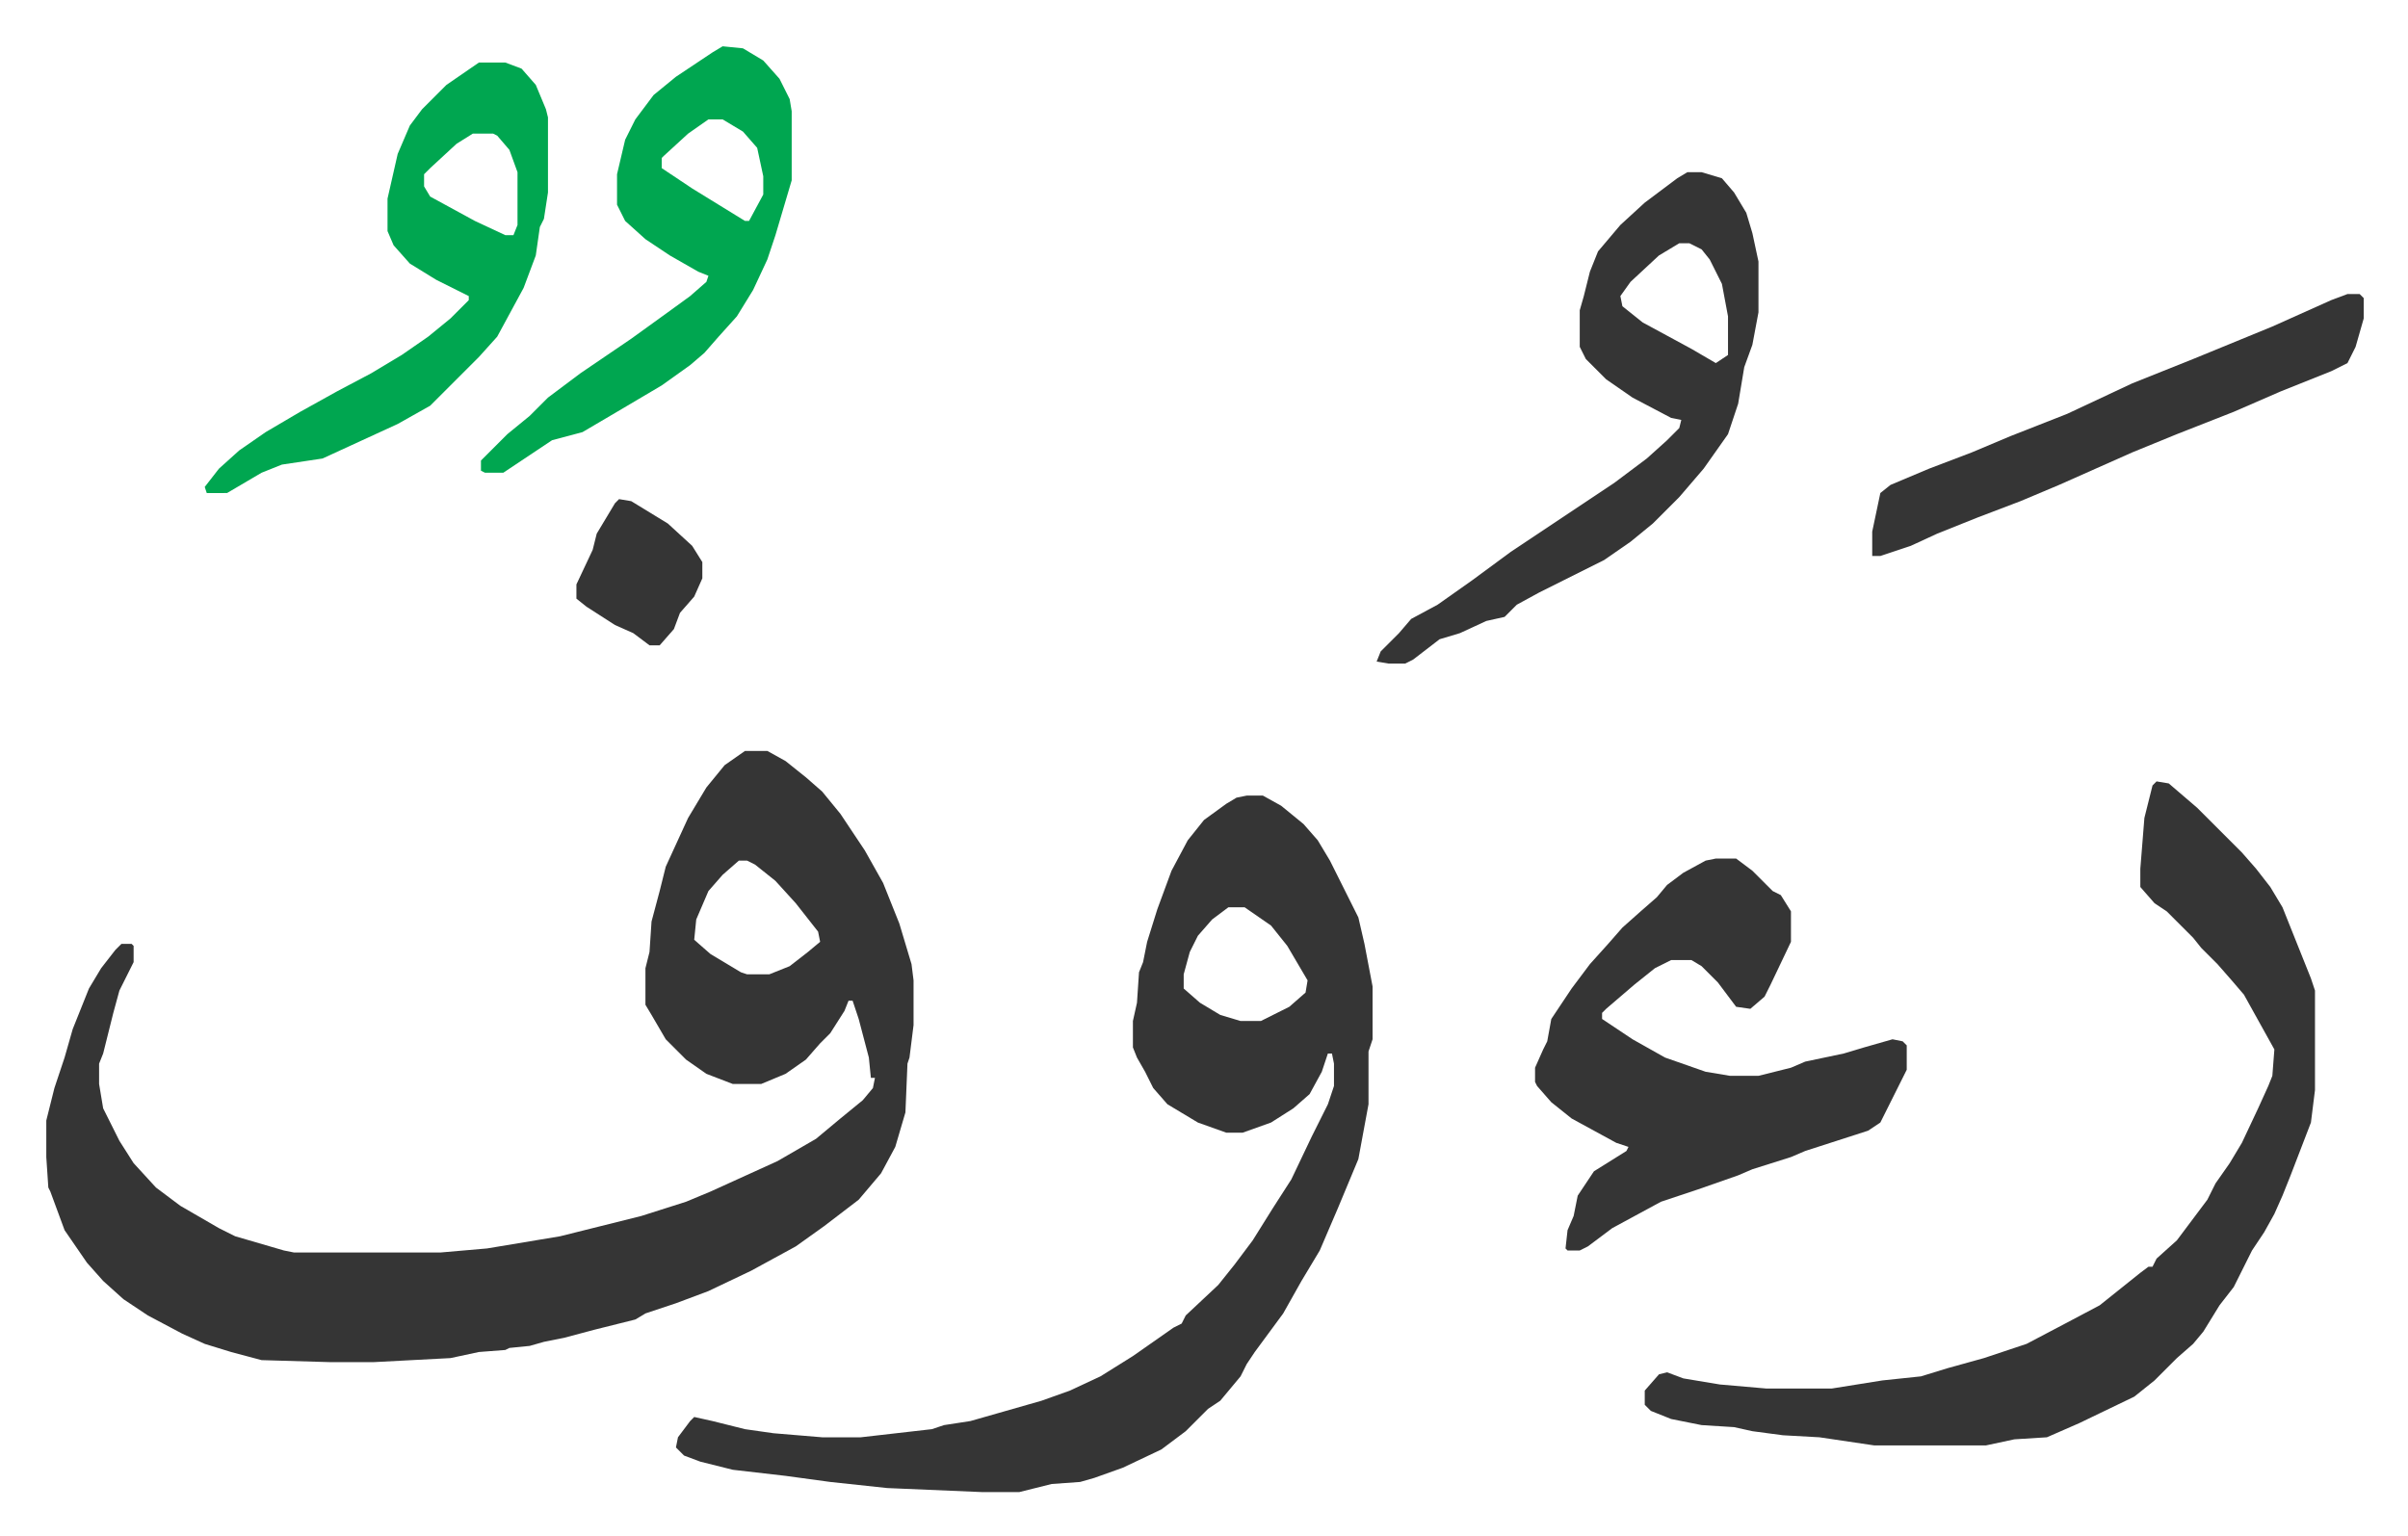<svg xmlns="http://www.w3.org/2000/svg" viewBox="-22.8 340.2 1185.6 756.6">
    <path fill="#353535" id="rule_normal" d="M344 710h11l9 5 10 8 8 7 9 11 12 18 9 16 8 20 6 20 1 8v22l-2 16-1 3-1 24-5 17-7 13-11 13-17 13-14 10-22 12-21 10-16 6-15 5-5 3-20 5-15 4-10 2-7 2-10 1-2 1-13 1-14 3-38 2h-21l-34-1-15-4-13-4-11-5-17-9-12-8-10-9-8-9-11-16-7-19-1-2-1-15v-18l4-16 5-15 4-14 8-20 6-10 7-9 3-3h5l1 1v8l-7 14-3 11-5 20-2 5v10l2 12 8 16 7 11 11 12 12 9 19 11 8 4 24 7 5 1h72l23-2 36-6 16-4 24-6 22-7 12-5 33-15 19-11 12-10 11-9 5-6 1-5h-2l-1-10-5-19-3-9h-2l-2 5-7 11-5 5-7 8-10 7-12 5h-14l-13-5-10-7-10-10-7-12-3-5v-18l2-8 1-15 4-15 3-12 11-24 9-15 9-11zm-3 54-8 7-7 8-6 14-1 10 8 7 15 9 3 1h11l10-4 9-7 6-5-1-5-11-14-10-11-10-8-4-2zm250-32h8l9 5 11 9 7 8 6 10 14 28 3 13 4 21v26l-2 6v26l-5 27-10 24-6 14-3 7-9 15-9 16-14 19-4 6-3 6-10 12-6 4-11 11-12 9-19 9-14 5-7 2-14 1-16 4h-18l-47-2-28-3-22-3-26-3-16-4-8-3-4-4 1-5 6-8 2-2 9 2 16 4 14 2 24 2h19l35-4 6-2 13-2 14-4 21-6 14-5 15-7 16-10 20-14 4-2 2-4 16-15 8-10 9-12 10-16 9-14 10-21 8-16 3-9v-11l-1-5h-2l-3 9-6 11-8 7-11 7-14 5h-8l-14-5-15-9-7-8-4-8-4-7-2-5v-13l2-9 1-15 2-5 2-10 5-16 7-19 8-15 8-10 11-8 5-3zm-9 55-8 6-7 8-4 8-3 11v7l8 7 10 6 10 3h10l14-7 8-7 1-6-10-17-8-10-13-9zm457-62 6 1 14 12 22 22 7 8 7 9 6 10 8 20 6 15 2 6v49l-2 16-10 26-4 10-4 9-5 9-6 9-6 12-3 6-7 9-8 13-5 6-8 7-11 11-10 8-27 13-16 7-16 1-14 3h-55l-27-4-18-1-15-2-9-2-16-1-15-3-10-4-3-3v-7l7-8 4-1 8 3 18 3 23 2h32l25-4 19-2 13-4 18-5 21-7 19-10 17-9 10-8 10-8 4-3h2l2-4 10-9 15-20 4-8 7-10 6-10 8-17 5-11 2-5 1-13-15-27-6-7-7-8-8-8-4-5-5-5-8-8-6-4-7-8v-9l2-25 4-16z"/>
    <path fill="#353535" id="rule_normal" d="M822 763h10l8 6 10 10 4 2 5 8v15l-10 21-3 6-7 6-7-1-9-12-8-8-5-3h-10l-8 4-10 8-14 12-2 2v3l15 10 16 9 20 7 12 2h14l16-4 7-3 19-4 10-3 14-4 5 1 2 2v12l-8 16-5 10-6 4-31 10-7 3-19 6-7 3-20 7-18 6-24 13-12 9-4 2h-6l-1-1 1-9 3-7 2-10 8-12 8-5 8-5 1-2-6-2-22-12-10-8-7-8-1-2v-7l4-9 2-4 2-11 10-15 9-12 9-10 7-8 9-8 8-7 5-6 8-6 11-6zm-14-338h7l10 3 6 7 6 10 3 10 3 14v25l-3 16-4 11-3 18-5 15-12 17-12 14-13 13-11 9-13 9-16 8-16 8-11 6-5 5-1 1-9 2-13 6-10 3-13 10-4 2h-8l-6-1 2-5 9-9 6-7 13-7 17-12 19-14 39-26 12-8 16-12 10-9 6-6 1-4-5-1-19-10-13-9-10-10-3-6v-18l2-7 3-12 4-10 11-13 12-11 16-12zm-4 35-10 6-14 13-5 7 1 5 10 8 24 13 12 7 6-4v-19l-3-16-6-12-4-5-6-3z"/>
    <path fill="#00a650" id="rule_idgham_with_ghunnah" d="M213 371h13l8 3 7 8 5 12 1 4v37l-2 13-2 4-2 14-6 16-13 24-9 10-24 24-16 9-37 17-20 3-10 4-17 10H79l-1-3 7-9 10-9 13-9 17-10 18-10 17-9 15-9 13-9 11-9 9-9v-2l-16-8-13-8-8-9-3-7v-16l5-22 6-14 6-8 12-12zm-3 35-8 5-13 12-3 3v6l3 5 22 12 15 7h4l2-5v-26l-4-11-6-7-2-1zm123-43 10 1 10 6 8 9 5 10 1 6v34l-8 27-4 12-7 15-8 13-9 10-7 8-7 6-14 10-22 13-17 10-15 4-15 10-9 6h-9l-2-1v-5l13-13 11-9 9-9 16-12 25-17 18-13 11-8 8-7 1-3-5-2-14-8-12-8-10-9-4-8v-15l4-17 5-10 9-12 11-9 18-12zm-7 36-10 7-12 11-1 1v5l15 10 26 16h2l7-13v-9l-3-14-7-8-10-6z"/>
    <path fill="#353535" id="rule_normal" d="M1133 485h6l2 2v10l-4 14-4 8-8 4-25 10-23 10-28 11-22 9-36 16-19 8-21 8-20 8-13 6-15 5h-4v-12l4-19 5-4 19-8 21-8 19-8 28-11 32-15 30-12 39-16 29-13zM282 586l6 1 18 11 12 11 5 8v8l-4 9-7 8-3 8-7 8h-5l-8-6-9-4-14-9-5-4v-7l8-17 2-8 9-15z"/>
</svg>

